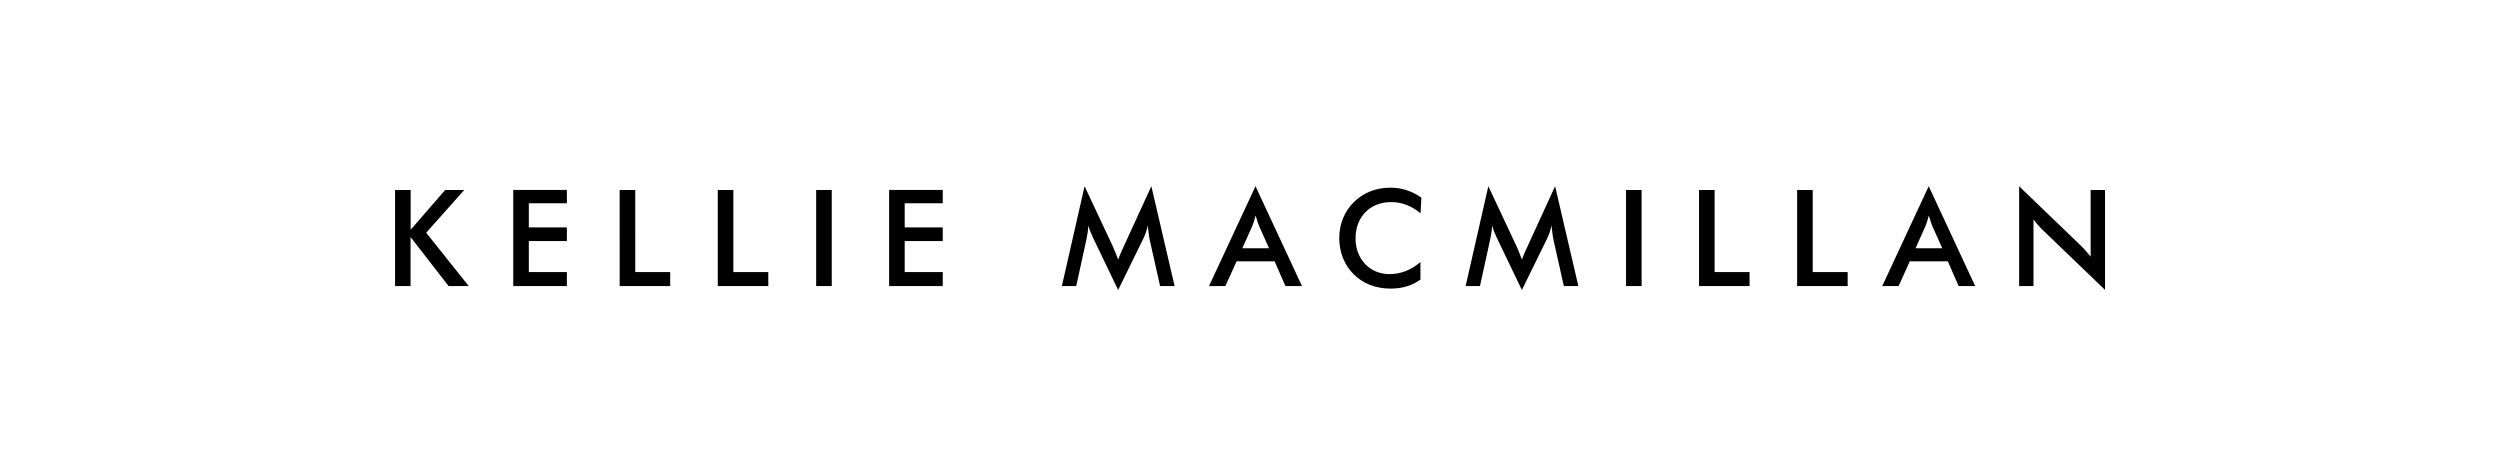<?xml version="1.0" encoding="UTF-8"?>
<!-- Generator: Adobe Illustrator 24.1.2, SVG Export Plug-In . SVG Version: 6.00 Build 0)  -->
<svg xmlns="http://www.w3.org/2000/svg" xmlns:xlink="http://www.w3.org/1999/xlink" version="1.1" id="Layer_1" x="0px" y="0px" viewBox="0 0 595.28 113.39" style="enable-background:new 0 0 595.28 113.39;" xml:space="preserve">
<style type="text/css">
	.st0{clip-path:url(#SVGID_2_);}
</style>
<g>
	<defs>
		<rect id="SVGID_1_" x="94.05" y="44.34" width="407.18" height="24.7"></rect>
	</defs>
	<clipPath id="SVGID_2_">
		<use xlink:href="#SVGID_1_" style="overflow:visible;"></use>
	</clipPath>
	<path class="st0" d="M480.78,68.12h3.42v-15.9c0.64,0.9,1.38,1.76,2.21,2.56l14.82,14.24V45.24h-3.42v15.87   c-0.77-0.96-1.57-1.89-2.5-2.78l-14.53-13.98V68.12z M456.11,59.12l2.34-5.22c0.26-0.61,0.54-1.44,0.83-2.59   c0.32,1.15,0.61,1.98,0.86,2.59l2.34,5.22H456.11z M466.38,68.12h3.94l-11.07-23.78l-11.07,23.78h3.9l2.66-5.89h9.06L466.38,68.12z    M427.92,68.12h12.03v-3.33h-8.32V45.24h-3.71V68.12z M404.56,68.12h12.03v-3.33h-8.32V45.24h-3.71V68.12z M387.18,68.12h3.71   V45.24h-3.71V68.12z M369.84,56.82l2.53,11.3h3.46l-5.54-23.78l-6.59,14.37c-0.35,0.8-0.86,1.82-1.31,3.1   c-0.64-1.66-1.06-2.69-1.25-3.1l-6.75-14.37l-5.41,23.78h3.42l2.46-11.26c0.22-1.02,0.38-2.08,0.42-3.17   c0.29,1.02,0.67,1.98,1.12,2.91l5.98,12.45l5.98-12.19c0.51-1.06,0.86-2.08,1.06-3.17C369.64,55.38,369.74,56.4,369.84,56.82    M338.25,50.8l0.19-3.74c-2.24-1.57-4.64-2.37-7.39-2.37c-3.42,0-6.4,1.18-8.67,3.42c-2.27,2.24-3.49,5.25-3.49,8.61   c0,3.33,1.22,6.4,3.46,8.61c2.24,2.21,5.25,3.39,8.77,3.39c2.75,0,5.09-0.7,7.1-2.14v-4.19c-2.24,1.92-4.67,2.88-7.39,2.88   c-4.58,0-8.06-3.49-8.06-8.51c0-5.09,3.42-8.64,8.45-8.64C333.81,48.12,336.14,49.01,338.25,50.8 M295.81,59.12l2.34-5.22   c0.26-0.61,0.54-1.44,0.83-2.59c0.32,1.15,0.61,1.98,0.86,2.59l2.34,5.22H295.81z M306.08,68.12h3.94l-11.07-23.78l-11.07,23.78   h3.9l2.66-5.89h9.06L306.08,68.12z M273.7,56.82l2.53,11.3h3.46l-5.54-23.78l-6.59,14.37c-0.35,0.8-0.86,1.82-1.31,3.1   c-0.64-1.66-1.06-2.69-1.25-3.1l-6.75-14.37l-5.41,23.78h3.42l2.46-11.26c0.22-1.02,0.38-2.08,0.42-3.17   c0.29,1.02,0.67,1.98,1.12,2.91l5.98,12.45l5.98-12.19c0.51-1.06,0.86-2.08,1.06-3.17C273.5,55.38,273.6,56.4,273.7,56.82    M211.71,68.12h12.77v-3.33h-9.06V57.4h9.06v-3.26h-9.06V48.4h9.06v-3.17h-12.77V68.12z M194.34,68.12h3.71V45.24h-3.71V68.12z    M170.91,68.12h12.03v-3.33h-8.32V45.24h-3.71V68.12z M147.55,68.12h12.03v-3.33h-8.32V45.24h-3.71V68.12z M122.21,68.12h12.77   v-3.33h-9.06V57.4h9.06v-3.26h-9.06V48.4h9.06v-3.17h-12.77V68.12z M94.05,68.12h3.71V56.44l9.06,11.68h4.8l-10.14-12.7l9.06-10.18   h-4.54l-8.22,9.47v-9.47h-3.71V68.12z"></path>
</g>
</svg>
